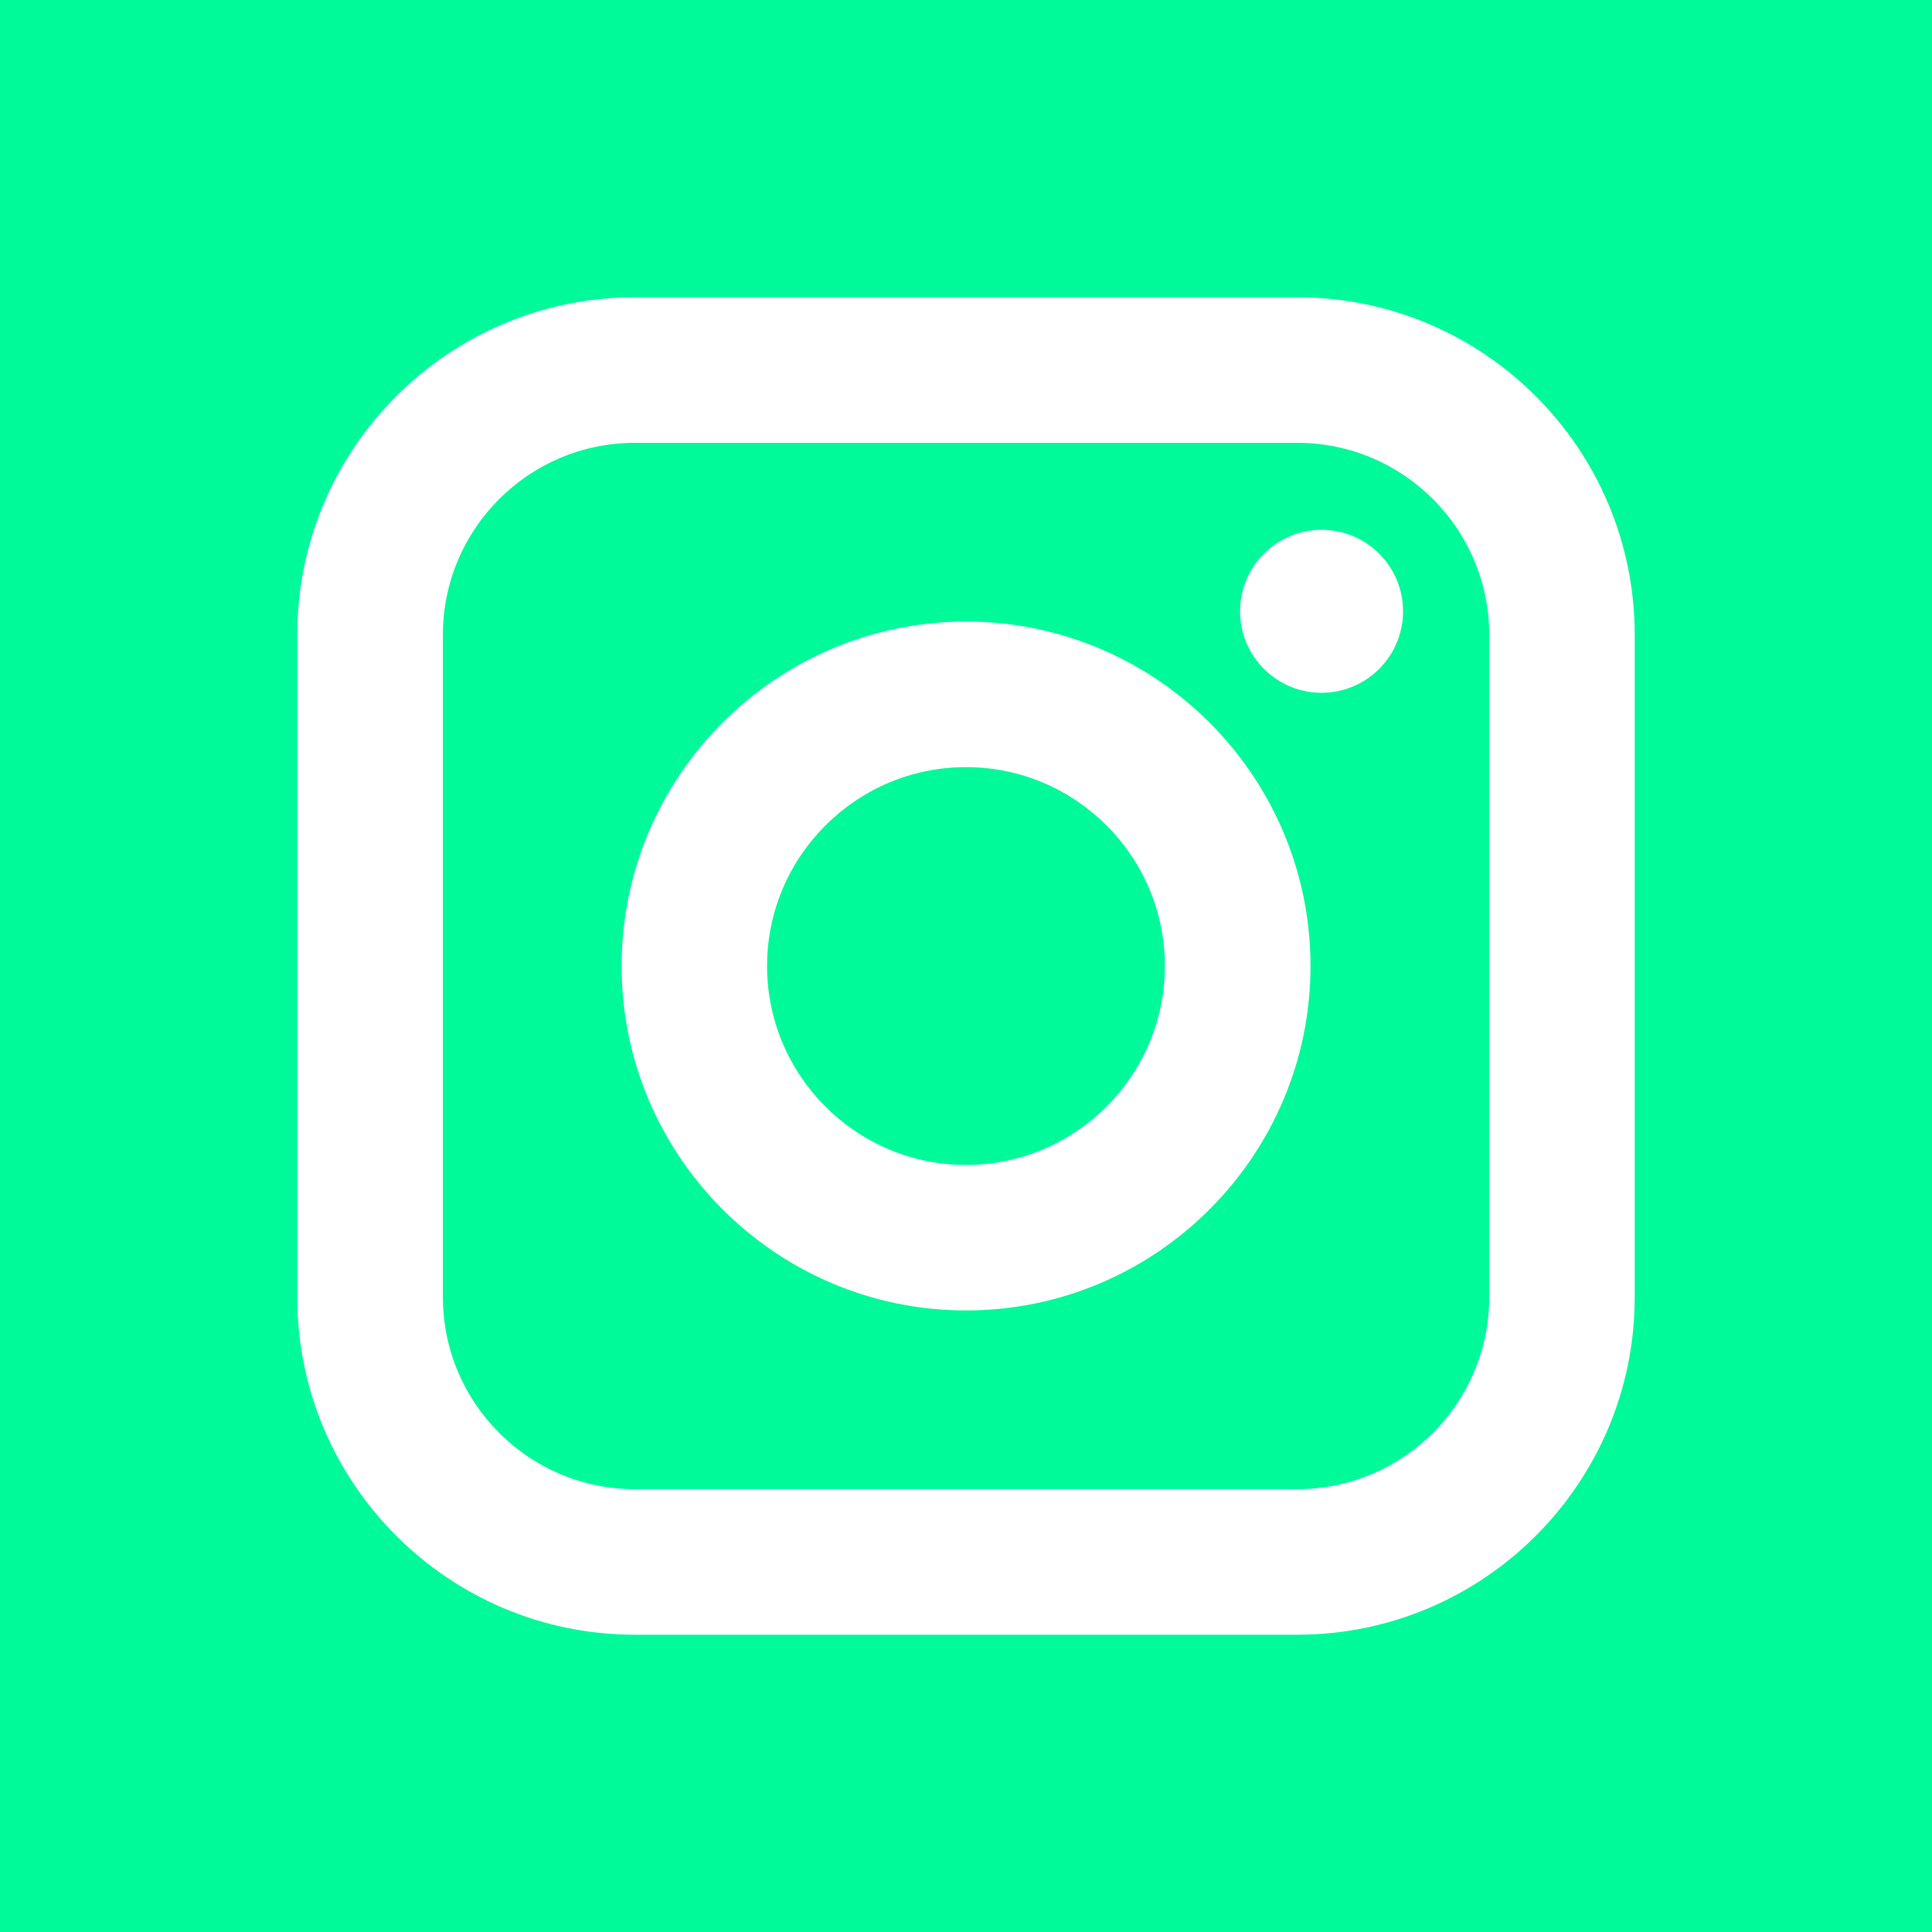 <svg width="32" height="32" viewBox="0 0 32 32" fill="none" xmlns="http://www.w3.org/2000/svg">
<path fill-rule="evenodd" clip-rule="evenodd" d="M21.489 7.335H10.513C8.761 7.335 7.336 8.76 7.336 10.512V21.488C7.336 23.239 8.761 24.665 10.513 24.665H21.489C23.241 24.665 24.666 23.239 24.666 21.488V10.512C24.666 8.76 23.241 7.335 21.489 7.335ZM16.001 21.705C12.855 21.705 10.296 19.145 10.296 16C10.296 12.854 12.855 10.295 16.001 10.295C19.146 10.295 21.706 12.854 21.706 16C21.706 19.145 19.146 21.705 16.001 21.705ZM21.889 11.475C21.145 11.475 20.539 10.869 20.539 10.125C20.539 9.38 21.145 8.775 21.889 8.775C22.634 8.775 23.239 9.38 23.239 10.125C23.239 10.869 22.634 11.475 21.889 11.475Z" fill="#00FA9A"/>
<path fill-rule="evenodd" clip-rule="evenodd" d="M16 12.706C14.184 12.706 12.705 14.184 12.705 16C12.705 17.816 14.184 19.295 16 19.295C17.816 19.295 19.294 17.816 19.294 16C19.294 14.184 17.816 12.706 16 12.706Z" fill="#00FA9A"/>
<path fill-rule="evenodd" clip-rule="evenodd" d="M0 0V32H32V0H0ZM27.076 21.488C27.076 24.569 24.569 27.076 21.488 27.076H10.512C7.431 27.076 4.924 24.569 4.924 21.488V10.512C4.924 7.431 7.431 4.924 10.512 4.924H21.488C24.569 4.924 27.076 7.431 27.076 10.512V21.488Z" fill="#00FA9A"/>
</svg>
